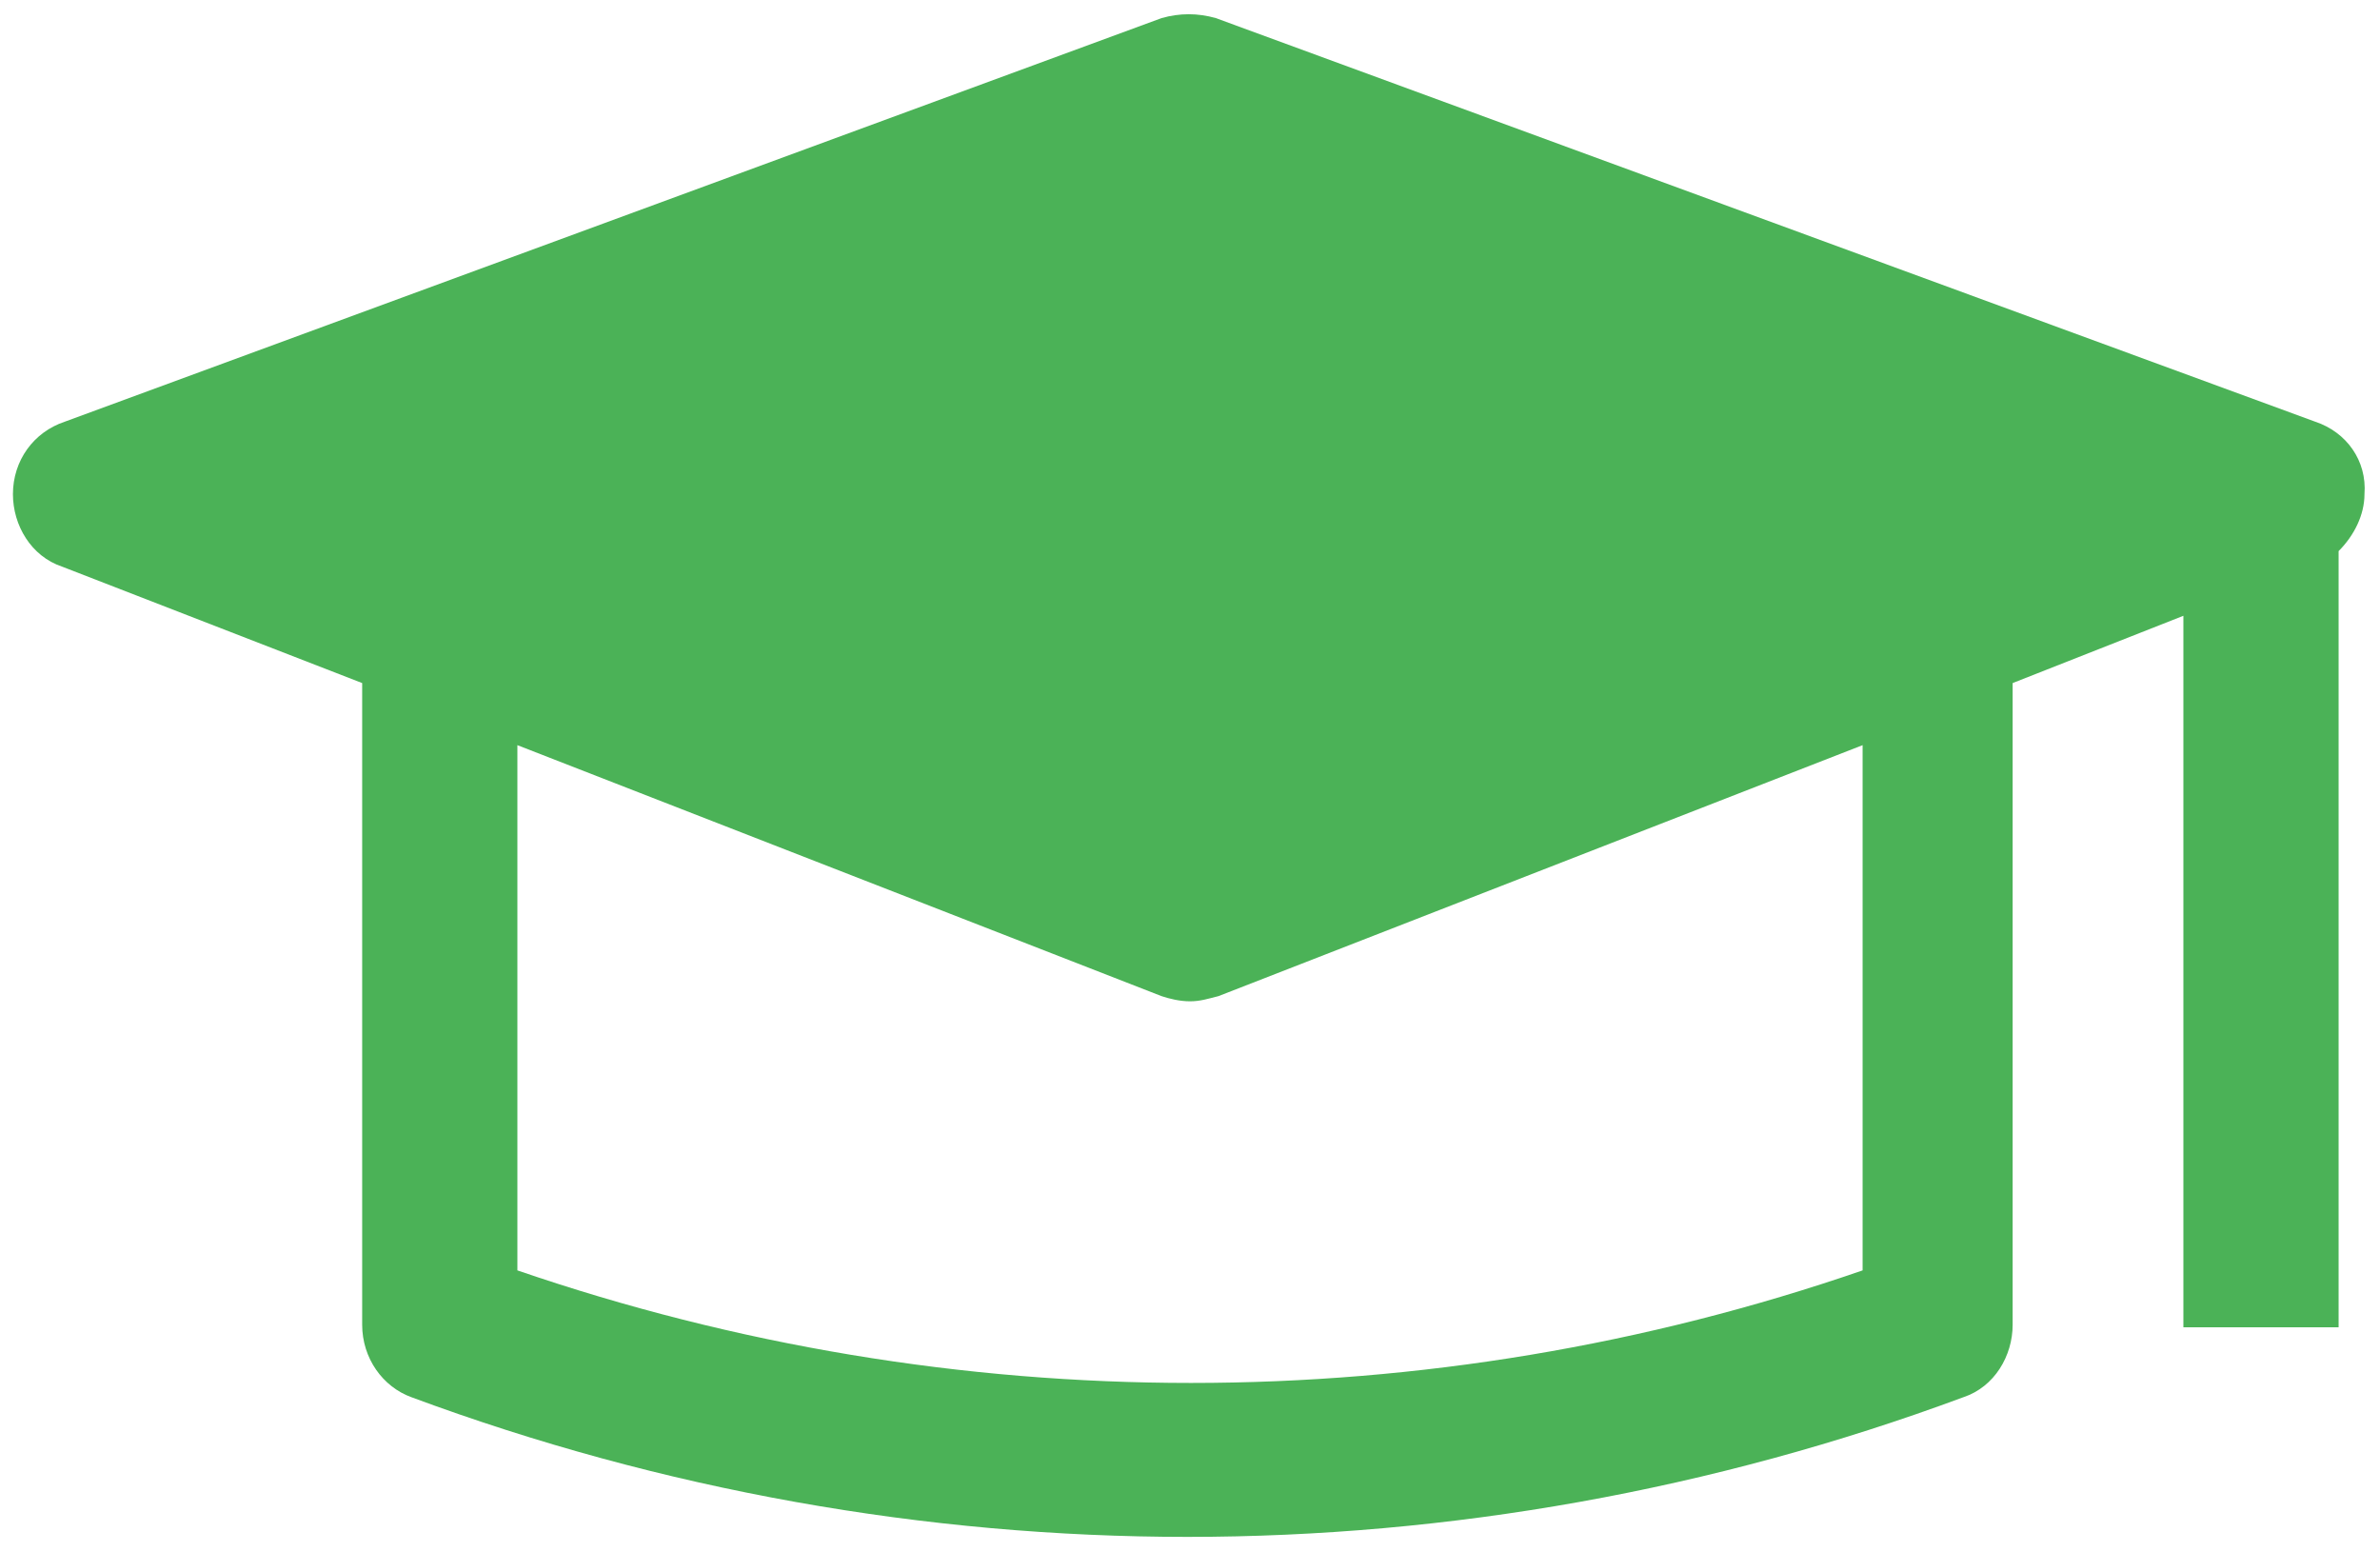 <?xml version="1.0" encoding="UTF-8"?>
<svg width="92px" height="60px" viewBox="0 0 92 60" version="1.1" xmlns="http://www.w3.org/2000/svg" xmlns:xlink="http://www.w3.org/1999/xlink">
    <!-- Generator: Sketch 46.2 (44496) - http://www.bohemiancoding.com/sketch -->
    <title>noun_1093593_cc</title>
    <desc>Created with Sketch.</desc>
    <defs></defs>
    <g id="Desktop" stroke="none" stroke-width="1" fill="none" fill-rule="evenodd">
        <g id="How-to-get-DVL---KidSpace" transform="translate(-825, -774)" fill-rule="nonzero" fill="#4BB257">
            <g id="noun_1093593_cc" transform="translate(825, 774)">
                <path d="M89.5,16.3 L47,0.7 C46.3,0.5 45.6,0.5 44.9,0.7 L2.5,16.3 C1.3,16.7 0.5,17.8 0.5,19.1 C0.5,20.3 1.2,21.5 2.4,21.9 L14,26.4 L14,51.2 C14,52.5 14.8,53.6 15.9,54 C25.6,57.6 35.8,59.4 45.9,59.4 C56,59.4 66.2,57.6 75.9,54 C77.1,53.6 77.8,52.4 77.8,51.2 L77.8,26.4 L84.4,23.8 L84.4,51.3 L90.4,51.3 L90.4,21.3 C91,20.7 91.4,19.9 91.4,19.1 C91.5,17.8 90.7,16.7 89.5,16.3 Z M72,49.1 C55.2,54.9 36.9,54.9 20,49.1 L20,28.8 L44.9,38.5 C45.2,38.6 45.6,38.7 46,38.7 C46.4,38.7 46.7,38.6 47.1,38.5 L72,28.8 L72,49.1 Z" id="Shape"></path>
            </g>
        </g>
    </g>
</svg>